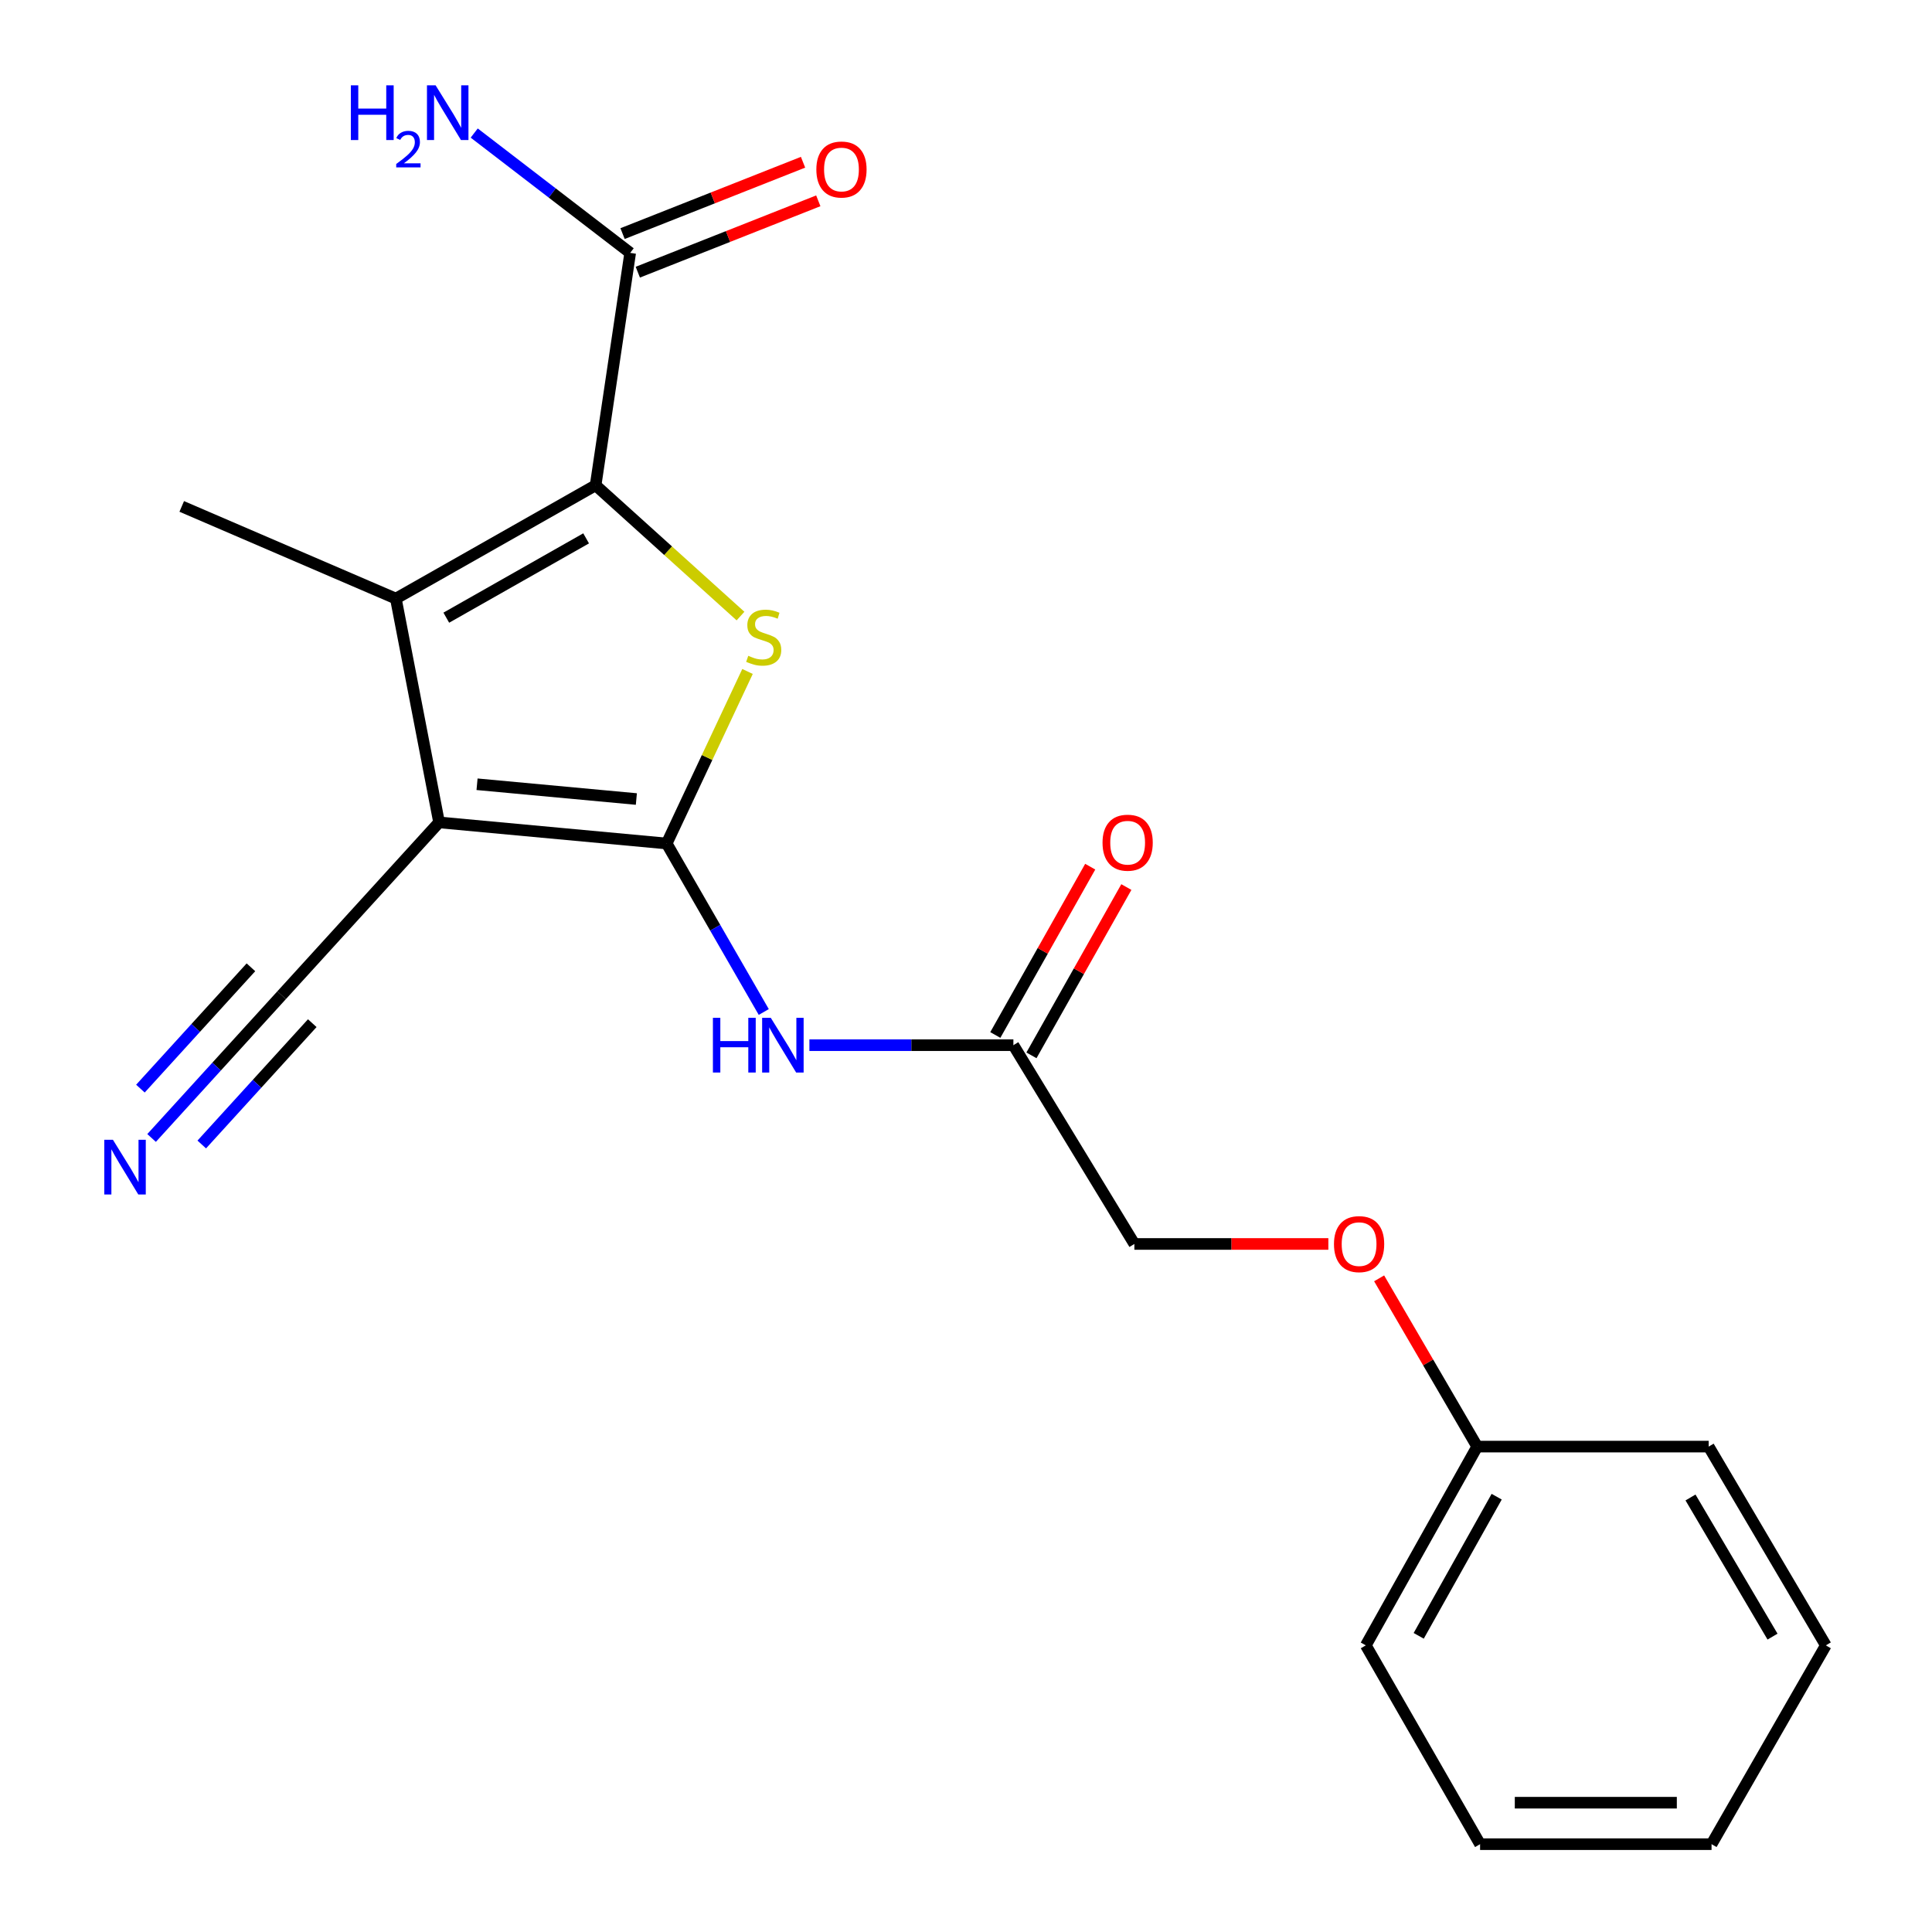<?xml version='1.0' encoding='iso-8859-1'?>
<svg version='1.1' baseProfile='full'
              xmlns='http://www.w3.org/2000/svg'
                      xmlns:rdkit='http://www.rdkit.org/xml'
                      xmlns:xlink='http://www.w3.org/1999/xlink'
                  xml:space='preserve'
width='1000px' height='1000px' viewBox='0 0 1000 1000'>
<!-- END OF HEADER -->
<rect style='opacity:1.0;fill:#FFFFFF;stroke:none' width='1000' height='1000' x='0' y='0'> </rect>
<path class='bond-0' d='M 345.066,436.595 L 227.262,425.669' style='fill:none;fill-rule:evenodd;stroke:#000000;stroke-width:6px;stroke-linecap:butt;stroke-linejoin:miter;stroke-opacity:1' />
<path class='bond-0' d='M 329.378,413.577 L 246.915,405.928' style='fill:none;fill-rule:evenodd;stroke:#000000;stroke-width:6px;stroke-linecap:butt;stroke-linejoin:miter;stroke-opacity:1' />
<path class='bond-1' d='M 345.066,436.595 L 365.99,392.072' style='fill:none;fill-rule:evenodd;stroke:#000000;stroke-width:6px;stroke-linecap:butt;stroke-linejoin:miter;stroke-opacity:1' />
<path class='bond-1' d='M 365.99,392.072 L 386.915,347.55' style='fill:none;fill-rule:evenodd;stroke:#CCCC00;stroke-width:6px;stroke-linecap:butt;stroke-linejoin:miter;stroke-opacity:1' />
<path class='bond-4' d='M 345.066,436.595 L 370.195,480.201' style='fill:none;fill-rule:evenodd;stroke:#000000;stroke-width:6px;stroke-linecap:butt;stroke-linejoin:miter;stroke-opacity:1' />
<path class='bond-4' d='M 370.195,480.201 L 395.324,523.808' style='fill:none;fill-rule:evenodd;stroke:#0000FF;stroke-width:6px;stroke-linecap:butt;stroke-linejoin:miter;stroke-opacity:1' />
<path class='bond-3' d='M 227.262,425.669 L 204.896,309.833' style='fill:none;fill-rule:evenodd;stroke:#000000;stroke-width:6px;stroke-linecap:butt;stroke-linejoin:miter;stroke-opacity:1' />
<path class='bond-6' d='M 227.262,425.669 L 145.756,515.131' style='fill:none;fill-rule:evenodd;stroke:#000000;stroke-width:6px;stroke-linecap:butt;stroke-linejoin:miter;stroke-opacity:1' />
<path class='bond-2' d='M 383.285,318.876 L 345.788,285.029' style='fill:none;fill-rule:evenodd;stroke:#CCCC00;stroke-width:6px;stroke-linecap:butt;stroke-linejoin:miter;stroke-opacity:1' />
<path class='bond-2' d='M 345.788,285.029 L 308.291,251.181' style='fill:none;fill-rule:evenodd;stroke:#000000;stroke-width:6px;stroke-linecap:butt;stroke-linejoin:miter;stroke-opacity:1' />
<path class='bond-5' d='M 308.291,251.181 L 326.183,130.896' style='fill:none;fill-rule:evenodd;stroke:#000000;stroke-width:6px;stroke-linecap:butt;stroke-linejoin:miter;stroke-opacity:1' />
<path class='bond-21' d='M 308.291,251.181 L 204.896,309.833' style='fill:none;fill-rule:evenodd;stroke:#000000;stroke-width:6px;stroke-linecap:butt;stroke-linejoin:miter;stroke-opacity:1' />
<path class='bond-21' d='M 303.375,278.655 L 230.999,319.711' style='fill:none;fill-rule:evenodd;stroke:#000000;stroke-width:6px;stroke-linecap:butt;stroke-linejoin:miter;stroke-opacity:1' />
<path class='bond-14' d='M 204.896,309.833 L 94.07,262.12' style='fill:none;fill-rule:evenodd;stroke:#000000;stroke-width:6px;stroke-linecap:butt;stroke-linejoin:miter;stroke-opacity:1' />
<path class='bond-8' d='M 418.943,540.979 L 471.735,540.979' style='fill:none;fill-rule:evenodd;stroke:#0000FF;stroke-width:6px;stroke-linecap:butt;stroke-linejoin:miter;stroke-opacity:1' />
<path class='bond-8' d='M 471.735,540.979 L 524.527,540.979' style='fill:none;fill-rule:evenodd;stroke:#000000;stroke-width:6px;stroke-linecap:butt;stroke-linejoin:miter;stroke-opacity:1' />
<path class='bond-9' d='M 330.13,140.88 L 376.84,122.411' style='fill:none;fill-rule:evenodd;stroke:#000000;stroke-width:6px;stroke-linecap:butt;stroke-linejoin:miter;stroke-opacity:1' />
<path class='bond-9' d='M 376.84,122.411 L 423.549,103.942' style='fill:none;fill-rule:evenodd;stroke:#FF0000;stroke-width:6px;stroke-linecap:butt;stroke-linejoin:miter;stroke-opacity:1' />
<path class='bond-9' d='M 322.236,120.913 L 368.945,102.444' style='fill:none;fill-rule:evenodd;stroke:#000000;stroke-width:6px;stroke-linecap:butt;stroke-linejoin:miter;stroke-opacity:1' />
<path class='bond-9' d='M 368.945,102.444 L 415.654,83.976' style='fill:none;fill-rule:evenodd;stroke:#FF0000;stroke-width:6px;stroke-linecap:butt;stroke-linejoin:miter;stroke-opacity:1' />
<path class='bond-11' d='M 326.183,130.896 L 285.818,99.881' style='fill:none;fill-rule:evenodd;stroke:#000000;stroke-width:6px;stroke-linecap:butt;stroke-linejoin:miter;stroke-opacity:1' />
<path class='bond-11' d='M 285.818,99.881 L 245.453,68.865' style='fill:none;fill-rule:evenodd;stroke:#0000FF;stroke-width:6px;stroke-linecap:butt;stroke-linejoin:miter;stroke-opacity:1' />
<path class='bond-7' d='M 145.756,515.131 L 112.11,552.07' style='fill:none;fill-rule:evenodd;stroke:#000000;stroke-width:6px;stroke-linecap:butt;stroke-linejoin:miter;stroke-opacity:1' />
<path class='bond-7' d='M 112.11,552.07 L 78.463,589.01' style='fill:none;fill-rule:evenodd;stroke:#0000FF;stroke-width:6px;stroke-linecap:butt;stroke-linejoin:miter;stroke-opacity:1' />
<path class='bond-7' d='M 129.882,500.673 L 101.283,532.071' style='fill:none;fill-rule:evenodd;stroke:#000000;stroke-width:6px;stroke-linecap:butt;stroke-linejoin:miter;stroke-opacity:1' />
<path class='bond-7' d='M 101.283,532.071 L 72.684,563.47' style='fill:none;fill-rule:evenodd;stroke:#0000FF;stroke-width:6px;stroke-linecap:butt;stroke-linejoin:miter;stroke-opacity:1' />
<path class='bond-7' d='M 161.629,529.589 L 133.03,560.987' style='fill:none;fill-rule:evenodd;stroke:#000000;stroke-width:6px;stroke-linecap:butt;stroke-linejoin:miter;stroke-opacity:1' />
<path class='bond-7' d='M 133.03,560.987 L 104.431,592.386' style='fill:none;fill-rule:evenodd;stroke:#0000FF;stroke-width:6px;stroke-linecap:butt;stroke-linejoin:miter;stroke-opacity:1' />
<path class='bond-10' d='M 533.878,546.252 L 558.438,502.695' style='fill:none;fill-rule:evenodd;stroke:#000000;stroke-width:6px;stroke-linecap:butt;stroke-linejoin:miter;stroke-opacity:1' />
<path class='bond-10' d='M 558.438,502.695 L 582.999,459.137' style='fill:none;fill-rule:evenodd;stroke:#FF0000;stroke-width:6px;stroke-linecap:butt;stroke-linejoin:miter;stroke-opacity:1' />
<path class='bond-10' d='M 515.175,535.707 L 539.736,492.149' style='fill:none;fill-rule:evenodd;stroke:#000000;stroke-width:6px;stroke-linecap:butt;stroke-linejoin:miter;stroke-opacity:1' />
<path class='bond-10' d='M 539.736,492.149 L 564.296,448.591' style='fill:none;fill-rule:evenodd;stroke:#FF0000;stroke-width:6px;stroke-linecap:butt;stroke-linejoin:miter;stroke-opacity:1' />
<path class='bond-13' d='M 524.527,540.979 L 587.15,643.873' style='fill:none;fill-rule:evenodd;stroke:#000000;stroke-width:6px;stroke-linecap:butt;stroke-linejoin:miter;stroke-opacity:1' />
<path class='bond-12' d='M 687.555,643.873 L 637.353,643.873' style='fill:none;fill-rule:evenodd;stroke:#FF0000;stroke-width:6px;stroke-linecap:butt;stroke-linejoin:miter;stroke-opacity:1' />
<path class='bond-12' d='M 637.353,643.873 L 587.15,643.873' style='fill:none;fill-rule:evenodd;stroke:#000000;stroke-width:6px;stroke-linecap:butt;stroke-linejoin:miter;stroke-opacity:1' />
<path class='bond-15' d='M 713.835,661.668 L 739.215,705.213' style='fill:none;fill-rule:evenodd;stroke:#FF0000;stroke-width:6px;stroke-linecap:butt;stroke-linejoin:miter;stroke-opacity:1' />
<path class='bond-15' d='M 739.215,705.213 L 764.596,748.758' style='fill:none;fill-rule:evenodd;stroke:#000000;stroke-width:6px;stroke-linecap:butt;stroke-linejoin:miter;stroke-opacity:1' />
<path class='bond-16' d='M 764.596,748.758 L 706.946,851.64' style='fill:none;fill-rule:evenodd;stroke:#000000;stroke-width:6px;stroke-linecap:butt;stroke-linejoin:miter;stroke-opacity:1' />
<path class='bond-16' d='M 774.679,774.686 L 734.324,846.704' style='fill:none;fill-rule:evenodd;stroke:#000000;stroke-width:6px;stroke-linecap:butt;stroke-linejoin:miter;stroke-opacity:1' />
<path class='bond-17' d='M 764.596,748.758 L 884.404,748.758' style='fill:none;fill-rule:evenodd;stroke:#000000;stroke-width:6px;stroke-linecap:butt;stroke-linejoin:miter;stroke-opacity:1' />
<path class='bond-19' d='M 706.946,851.64 L 766.087,954.545' style='fill:none;fill-rule:evenodd;stroke:#000000;stroke-width:6px;stroke-linecap:butt;stroke-linejoin:miter;stroke-opacity:1' />
<path class='bond-18' d='M 884.404,748.758 L 945.047,851.64' style='fill:none;fill-rule:evenodd;stroke:#000000;stroke-width:6px;stroke-linecap:butt;stroke-linejoin:miter;stroke-opacity:1' />
<path class='bond-18' d='M 875.003,775.094 L 917.454,847.111' style='fill:none;fill-rule:evenodd;stroke:#000000;stroke-width:6px;stroke-linecap:butt;stroke-linejoin:miter;stroke-opacity:1' />
<path class='bond-20' d='M 945.047,851.64 L 885.895,954.545' style='fill:none;fill-rule:evenodd;stroke:#000000;stroke-width:6px;stroke-linecap:butt;stroke-linejoin:miter;stroke-opacity:1' />
<path class='bond-22' d='M 766.087,954.545 L 885.895,954.545' style='fill:none;fill-rule:evenodd;stroke:#000000;stroke-width:6px;stroke-linecap:butt;stroke-linejoin:miter;stroke-opacity:1' />
<path class='bond-22' d='M 784.058,933.075 L 867.923,933.075' style='fill:none;fill-rule:evenodd;stroke:#000000;stroke-width:6px;stroke-linecap:butt;stroke-linejoin:miter;stroke-opacity:1' />
<path  class='atom-2' d='M 387.296 339.437
Q 387.616 339.557, 388.936 340.117
Q 390.256 340.677, 391.696 341.037
Q 393.176 341.357, 394.616 341.357
Q 397.296 341.357, 398.856 340.077
Q 400.416 338.757, 400.416 336.477
Q 400.416 334.917, 399.616 333.957
Q 398.856 332.997, 397.656 332.477
Q 396.456 331.957, 394.456 331.357
Q 391.936 330.597, 390.416 329.877
Q 388.936 329.157, 387.856 327.637
Q 386.816 326.117, 386.816 323.557
Q 386.816 319.997, 389.216 317.797
Q 391.656 315.597, 396.456 315.597
Q 399.736 315.597, 403.456 317.157
L 402.536 320.237
Q 399.136 318.837, 396.576 318.837
Q 393.816 318.837, 392.296 319.997
Q 390.776 321.117, 390.816 323.077
Q 390.816 324.597, 391.576 325.517
Q 392.376 326.437, 393.496 326.957
Q 394.656 327.477, 396.576 328.077
Q 399.136 328.877, 400.656 329.677
Q 402.176 330.477, 403.256 332.117
Q 404.376 333.717, 404.376 336.477
Q 404.376 340.397, 401.736 342.517
Q 399.136 344.597, 394.776 344.597
Q 392.256 344.597, 390.336 344.037
Q 388.456 343.517, 386.216 342.597
L 387.296 339.437
' fill='#CCCC00'/>
<path  class='atom-5' d='M 369 526.819
L 372.84 526.819
L 372.84 538.859
L 387.32 538.859
L 387.32 526.819
L 391.16 526.819
L 391.16 555.139
L 387.32 555.139
L 387.32 542.059
L 372.84 542.059
L 372.84 555.139
L 369 555.139
L 369 526.819
' fill='#0000FF'/>
<path  class='atom-5' d='M 398.96 526.819
L 408.24 541.819
Q 409.16 543.299, 410.64 545.979
Q 412.12 548.659, 412.2 548.819
L 412.2 526.819
L 415.96 526.819
L 415.96 555.139
L 412.08 555.139
L 402.12 538.739
Q 400.96 536.819, 399.72 534.619
Q 398.52 532.419, 398.16 531.739
L 398.16 555.139
L 394.48 555.139
L 394.48 526.819
L 398.96 526.819
' fill='#0000FF'/>
<path  class='atom-8' d='M 58.455 589.944
L 67.735 604.944
Q 68.655 606.424, 70.135 609.104
Q 71.615 611.784, 71.695 611.944
L 71.695 589.944
L 75.455 589.944
L 75.455 618.264
L 71.575 618.264
L 61.615 601.864
Q 60.455 599.944, 59.215 597.744
Q 58.015 595.544, 57.655 594.864
L 57.655 618.264
L 53.975 618.264
L 53.975 589.944
L 58.455 589.944
' fill='#0000FF'/>
<path  class='atom-10' d='M 422.542 87.736
Q 422.542 80.936, 425.902 77.136
Q 429.262 73.336, 435.542 73.336
Q 441.822 73.336, 445.182 77.136
Q 448.542 80.936, 448.542 87.736
Q 448.542 94.616, 445.142 98.536
Q 441.742 102.416, 435.542 102.416
Q 429.302 102.416, 425.902 98.536
Q 422.542 94.656, 422.542 87.736
M 435.542 99.216
Q 439.862 99.216, 442.182 96.336
Q 444.542 93.416, 444.542 87.736
Q 444.542 82.176, 442.182 79.376
Q 439.862 76.536, 435.542 76.536
Q 431.222 76.536, 428.862 79.336
Q 426.542 82.136, 426.542 87.736
Q 426.542 93.456, 428.862 96.336
Q 431.222 99.216, 435.542 99.216
' fill='#FF0000'/>
<path  class='atom-11' d='M 570.667 436.174
Q 570.667 429.374, 574.027 425.574
Q 577.387 421.774, 583.667 421.774
Q 589.947 421.774, 593.307 425.574
Q 596.667 429.374, 596.667 436.174
Q 596.667 443.054, 593.267 446.974
Q 589.867 450.854, 583.667 450.854
Q 577.427 450.854, 574.027 446.974
Q 570.667 443.094, 570.667 436.174
M 583.667 447.654
Q 587.987 447.654, 590.307 444.774
Q 592.667 441.854, 592.667 436.174
Q 592.667 430.614, 590.307 427.814
Q 587.987 424.974, 583.667 424.974
Q 579.347 424.974, 576.987 427.774
Q 574.667 430.574, 574.667 436.174
Q 574.667 441.894, 576.987 444.774
Q 579.347 447.654, 583.667 447.654
' fill='#FF0000'/>
<path  class='atom-12' d='M 181.602 44.165
L 185.442 44.165
L 185.442 56.205
L 199.922 56.205
L 199.922 44.165
L 203.762 44.165
L 203.762 72.485
L 199.922 72.485
L 199.922 59.405
L 185.442 59.405
L 185.442 72.485
L 181.602 72.485
L 181.602 44.165
' fill='#0000FF'/>
<path  class='atom-12' d='M 205.135 71.491
Q 205.821 69.722, 207.458 68.746
Q 209.095 67.742, 211.365 67.742
Q 214.19 67.742, 215.774 69.273
Q 217.358 70.805, 217.358 73.524
Q 217.358 76.296, 215.299 78.883
Q 213.266 81.47, 209.042 84.533
L 217.675 84.533
L 217.675 86.645
L 205.082 86.645
L 205.082 84.876
Q 208.567 82.394, 210.626 80.546
Q 212.712 78.698, 213.715 77.035
Q 214.718 75.372, 214.718 73.656
Q 214.718 71.861, 213.82 70.858
Q 212.923 69.854, 211.365 69.854
Q 209.86 69.854, 208.857 70.462
Q 207.854 71.069, 207.141 72.415
L 205.135 71.491
' fill='#0000FF'/>
<path  class='atom-12' d='M 225.475 44.165
L 234.755 59.165
Q 235.675 60.645, 237.155 63.325
Q 238.635 66.005, 238.715 66.165
L 238.715 44.165
L 242.475 44.165
L 242.475 72.485
L 238.595 72.485
L 228.635 56.085
Q 227.475 54.165, 226.235 51.965
Q 225.035 49.765, 224.675 49.085
L 224.675 72.485
L 220.995 72.485
L 220.995 44.165
L 225.475 44.165
' fill='#0000FF'/>
<path  class='atom-13' d='M 690.463 643.953
Q 690.463 637.153, 693.823 633.353
Q 697.183 629.553, 703.463 629.553
Q 709.743 629.553, 713.103 633.353
Q 716.463 637.153, 716.463 643.953
Q 716.463 650.833, 713.063 654.753
Q 709.663 658.633, 703.463 658.633
Q 697.223 658.633, 693.823 654.753
Q 690.463 650.873, 690.463 643.953
M 703.463 655.433
Q 707.783 655.433, 710.103 652.553
Q 712.463 649.633, 712.463 643.953
Q 712.463 638.393, 710.103 635.593
Q 707.783 632.753, 703.463 632.753
Q 699.143 632.753, 696.783 635.553
Q 694.463 638.353, 694.463 643.953
Q 694.463 649.673, 696.783 652.553
Q 699.143 655.433, 703.463 655.433
' fill='#FF0000'/>
</svg>
